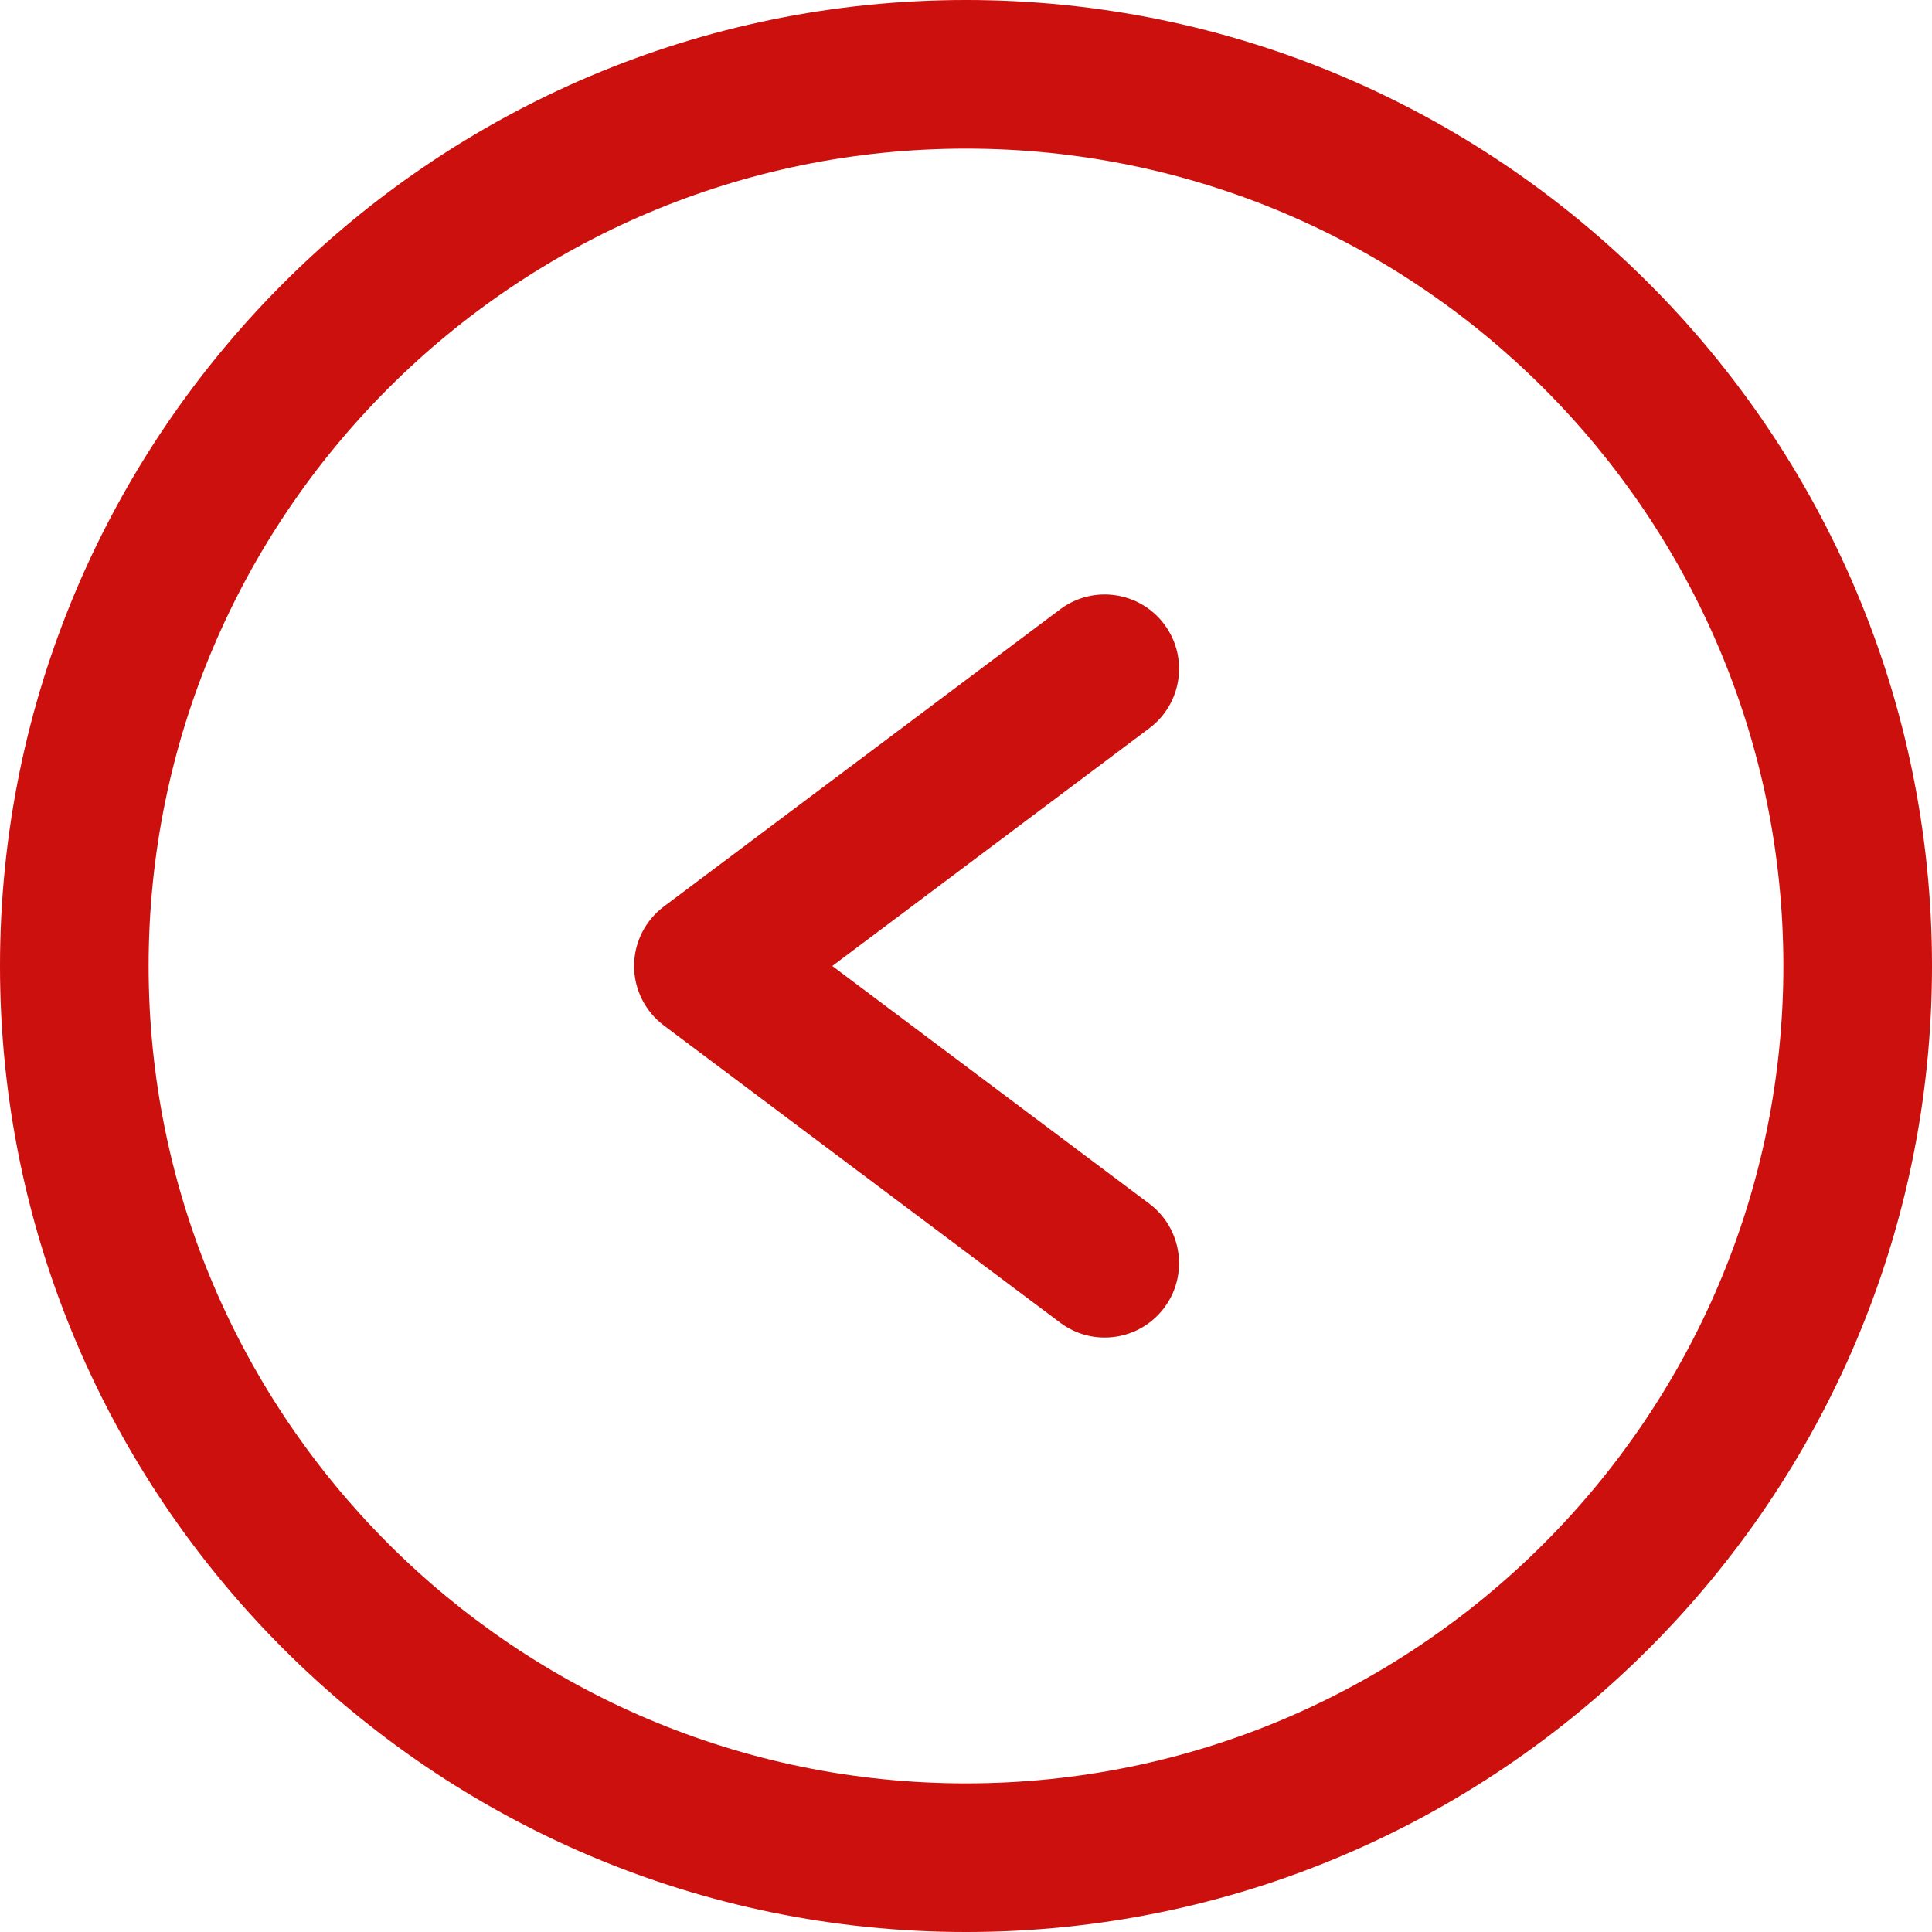 <?xml version="1.0" encoding="utf-8"?>
<!-- Generator: Adobe Illustrator 28.1.0, SVG Export Plug-In . SVG Version: 6.00 Build 0)  -->
<svg version="1.1" id="Layer_1" xmlns="http://www.w3.org/2000/svg" xmlns:xlink="http://www.w3.org/1999/xlink" x="0px" y="0px"
	 viewBox="0 0 39 39" style="enable-background:new 0 0 39 39;" xml:space="preserve">
<style type="text/css">
	.st0{fill:none;}
	.st1{fill:#CB100D;}
</style>
<g>
	<g id="Ellipse_8">
		<g>
			<circle class="st0" cx="19.5" cy="19.5" r="19.5"/>
		</g>
		<g>
			<path class="st1" d="M0,19.5c0-10.752,8.748-19.5,19.5-19.5c10.752,0,19.5,8.748,19.5,19.5
				c0,10.752-8.748,19.5-19.5,19.5C8.748,39,0,30.252,0,19.5z M3,19.5c0,9.098,7.402,16.5,16.5,16.5
				c9.098,0,16.5-7.402,16.5-16.5c0-9.098-7.402-16.5-16.5-16.5C10.402,3,3,10.402,3,19.5z"/>
		</g>
	</g>
	<g id="Path_6368">
		<path class="st1" d="M22.3,27c0.456,0,0.906-0.207,1.201-0.6c0.497-0.663,0.362-1.603-0.3-2.101L16.801,19.5
			l6.4-4.8c0.663-0.497,0.797-1.438,0.3-2.1c-0.498-0.663-1.44-0.796-2.1-0.3l-8.001,6
			c-0.377,0.284-0.6,0.728-0.6,1.2s0.223,0.917,0.6,1.2l8.001,6C21.671,26.902,21.986,27,22.3,27z"/>
	</g>
</g>
</svg>
